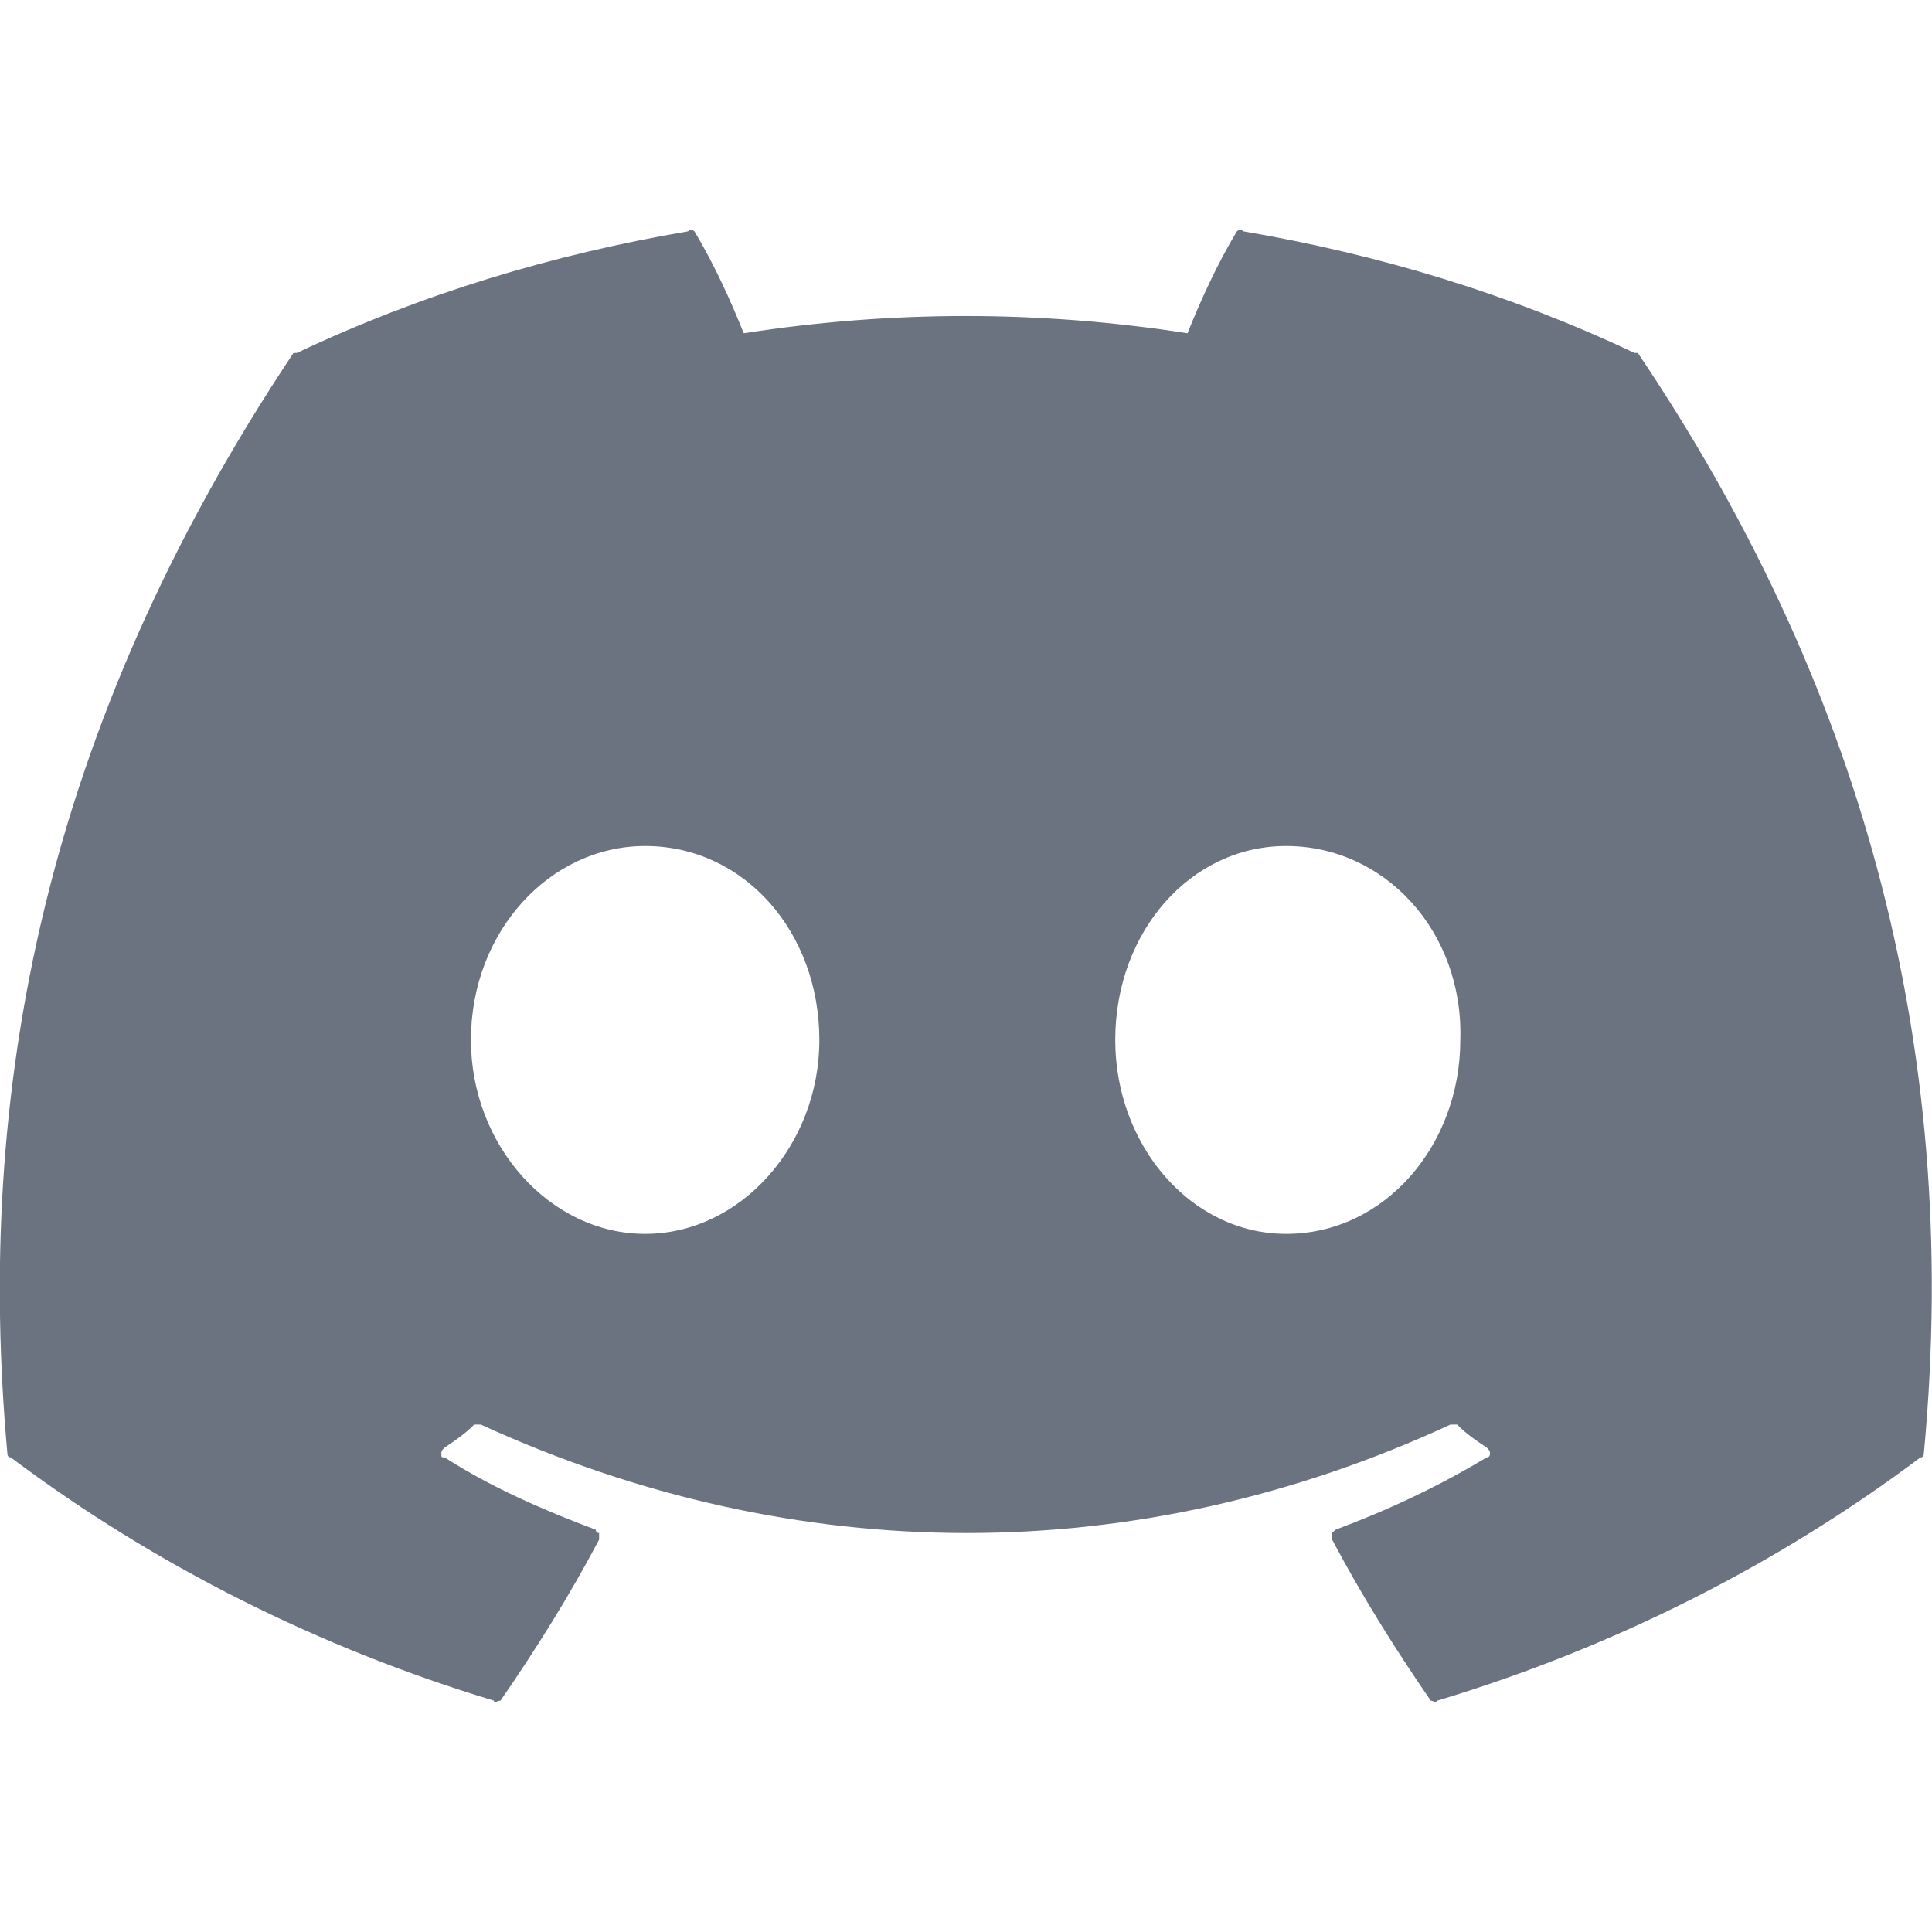 <svg width="20" height="20" viewBox="0 0 20 20" fill="none" xmlns="http://www.w3.org/2000/svg">
<path d="M16.955 3.654C19.201 6.989 20.324 10.732 19.915 15.053C19.915 15.053 19.915 15.087 19.881 15.087C18.384 16.21 16.683 17.061 14.879 17.605C14.845 17.639 14.845 17.605 14.811 17.605C14.437 17.061 14.097 16.517 13.79 15.938C13.79 15.904 13.79 15.904 13.79 15.87L13.824 15.836C14.369 15.632 14.879 15.394 15.39 15.087C15.39 15.087 15.424 15.087 15.424 15.053C15.424 15.019 15.424 15.019 15.39 14.985C15.288 14.917 15.185 14.849 15.084 14.747C15.049 14.747 15.049 14.747 15.015 14.747C11.783 16.244 8.244 16.244 4.977 14.747C4.943 14.747 4.909 14.747 4.909 14.747C4.807 14.849 4.705 14.917 4.603 14.985C4.569 15.019 4.569 15.019 4.569 15.053C4.569 15.087 4.569 15.087 4.603 15.087C5.079 15.394 5.624 15.632 6.168 15.836C6.168 15.836 6.168 15.87 6.202 15.87C6.202 15.904 6.202 15.904 6.202 15.938C5.896 16.517 5.556 17.061 5.181 17.605C5.147 17.605 5.113 17.639 5.113 17.605C3.31 17.061 1.608 16.21 0.111 15.087C0.077 15.087 0.077 15.053 0.077 15.053C-0.263 11.31 0.452 7.533 3.038 3.654C3.038 3.654 3.038 3.654 3.072 3.654C4.365 3.042 5.726 2.633 7.121 2.395C7.155 2.361 7.189 2.395 7.189 2.395C7.393 2.735 7.563 3.11 7.699 3.45C9.231 3.212 10.762 3.212 12.293 3.45C12.429 3.11 12.599 2.735 12.804 2.395C12.804 2.395 12.838 2.361 12.872 2.395C14.267 2.633 15.628 3.042 16.921 3.654C16.955 3.654 16.955 3.654 16.955 3.654ZM6.679 12.773C7.665 12.773 8.482 11.855 8.482 10.766C8.482 9.643 7.699 8.758 6.679 8.758C5.692 8.758 4.875 9.643 4.875 10.766C4.875 11.855 5.692 12.773 6.679 12.773ZM13.314 12.773C14.335 12.773 15.117 11.855 15.117 10.766C15.152 9.643 14.335 8.758 13.314 8.758C12.327 8.758 11.545 9.643 11.545 10.766C11.545 11.855 12.327 12.773 13.314 12.773Z" fill="#6B7280"/>
</svg>
